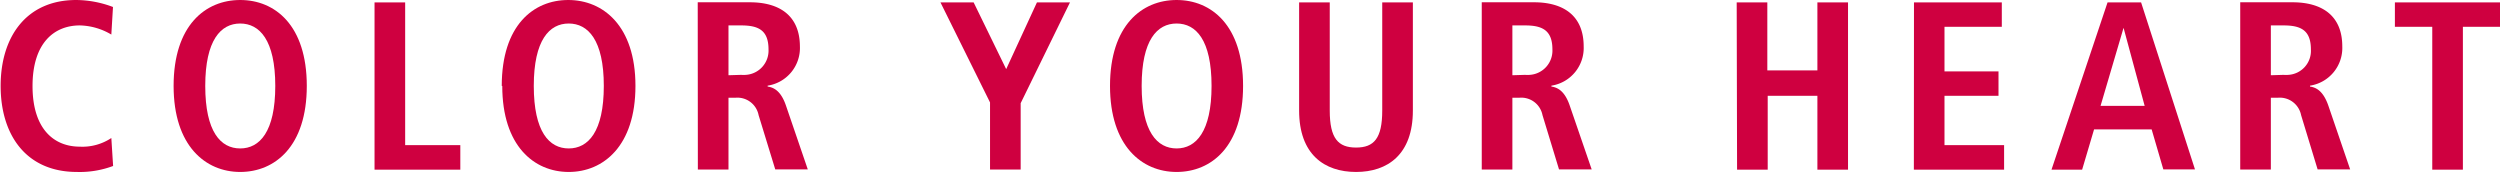 <svg id="Layer_1" data-name="Layer 1" xmlns="http://www.w3.org/2000/svg" viewBox="0 0 196.71 13.53"><defs><style>.cls-1{fill:#cf0040;}</style></defs><path class="cls-1" d="M8.9,13.06a7.49,7.49,0,0,1-2.85.47c-4,0-6-2.92-6-6.77S2.06,0,6,0A8.31,8.31,0,0,1,8.89.55L8.76,2.72A5.06,5.06,0,0,0,6.28,2c-2,0-3.72,1.36-3.72,4.77s1.71,4.77,3.72,4.77a4.11,4.11,0,0,0,2.48-.68Z"/><path class="cls-1" d="M16.15,6.76c0-3.61,1.23-4.91,2.75-4.91s2.76,1.3,2.76,4.91-1.23,4.92-2.76,4.92S16.15,10.38,16.15,6.76Zm-2.49,0c0,4.73,2.52,6.77,5.24,6.77s5.24-2,5.24-6.77S21.64,0,18.9,0,13.66,2,13.66,6.76Z"/><path class="cls-1" d="M29.47.19h2.41V11.42h4.34v1.93H29.47Z"/><path class="cls-1" d="M42,6.76c0-3.61,1.23-4.91,2.75-4.91s2.76,1.3,2.76,4.91-1.23,4.92-2.76,4.92S42,10.38,42,6.76Zm-2.48,0c0,4.73,2.51,6.77,5.23,6.77S50,11.49,50,6.76,47.45,0,44.71,0s-5.23,2-5.23,6.76Z"/><path class="cls-1" d="M57.32,5.92V2h1c1.36,0,2.15.38,2.15,1.89a1.91,1.91,0,0,1-1.78,2,2.29,2.29,0,0,1-.37,0Zm-2.41,7.42h2.41V7.69h.55a1.7,1.7,0,0,1,1.82,1.37L61,13.33h2.56l-1.71-5c-.41-1.22-1-1.45-1.45-1.52V6.74a3,3,0,0,0,2.54-3.09C62.93,1.24,61.35.18,59,.18H54.9Z"/><path class="cls-1" d="M77.9,8.06,74,.19h2.61l2.56,5.25L81.59.19h2.6L80.31,8.12v5.22H77.9Z"/><path class="cls-1" d="M89.83,6.76c0-3.61,1.22-4.91,2.75-4.91s2.75,1.3,2.75,4.91-1.23,4.92-2.75,4.92S89.83,10.38,89.83,6.76Zm-2.49,0c0,4.73,2.51,6.77,5.24,6.77s5.23-2,5.23-6.77S95.31,0,92.58,0s-5.24,2-5.24,6.76Z"/><path class="cls-1" d="M104.63.19V8.7c0,2.19.66,2.91,2.07,2.91s2.06-.72,2.06-2.91V.19h2.41V8.7c0,3.47-2,4.83-4.47,4.83s-4.48-1.36-4.48-4.83V.19Z"/><path class="cls-1" d="M119,5.92V2h1c1.35,0,2.15.38,2.15,1.89a1.91,1.91,0,0,1-1.78,2,2.29,2.29,0,0,1-.37,0Zm-2.41,7.42H119V7.69h.55a1.7,1.7,0,0,1,1.82,1.37l1.3,4.27h2.57l-1.72-5c-.41-1.22-1-1.45-1.45-1.52V6.74a3,3,0,0,0,2.54-3.09c0-2.41-1.58-3.47-3.91-3.47h-4.11Z"/><path class="cls-1" d="M136.65.19h2.41V5.54H143V.19h2.41V13.35H143V7.54h-3.91v5.81h-2.41Z"/><path class="cls-1" d="M150.6.19h6.91V2.11H153V5.62h4.25V7.54H153v3.88h4.69v1.93h-7.1Z"/><path class="cls-1" d="M165.28,8.33l1.81-6.14h0l1.66,6.14Zm4.94,5h2.49L168.47.19h-2.64l-4.41,13.16h2.41l.94-3.17h4.53Z"/><path class="cls-1" d="M178.68,5.92V2h1c1.36,0,2.15.38,2.15,1.89a1.89,1.89,0,0,1-1.77,2,2.41,2.41,0,0,1-.38,0Zm-2.41,7.42h2.41V7.69h.55a1.71,1.71,0,0,1,1.83,1.37l1.3,4.27h2.56l-1.71-5c-.42-1.22-1-1.45-1.45-1.52V6.74a3,3,0,0,0,2.54-3.09c0-2.41-1.58-3.47-3.92-3.47h-4.11Z"/><path class="cls-1" d="M191.38,2.11h-2.94V.19h8.27V2.11h-2.92V13.35h-2.41Z"/></svg>